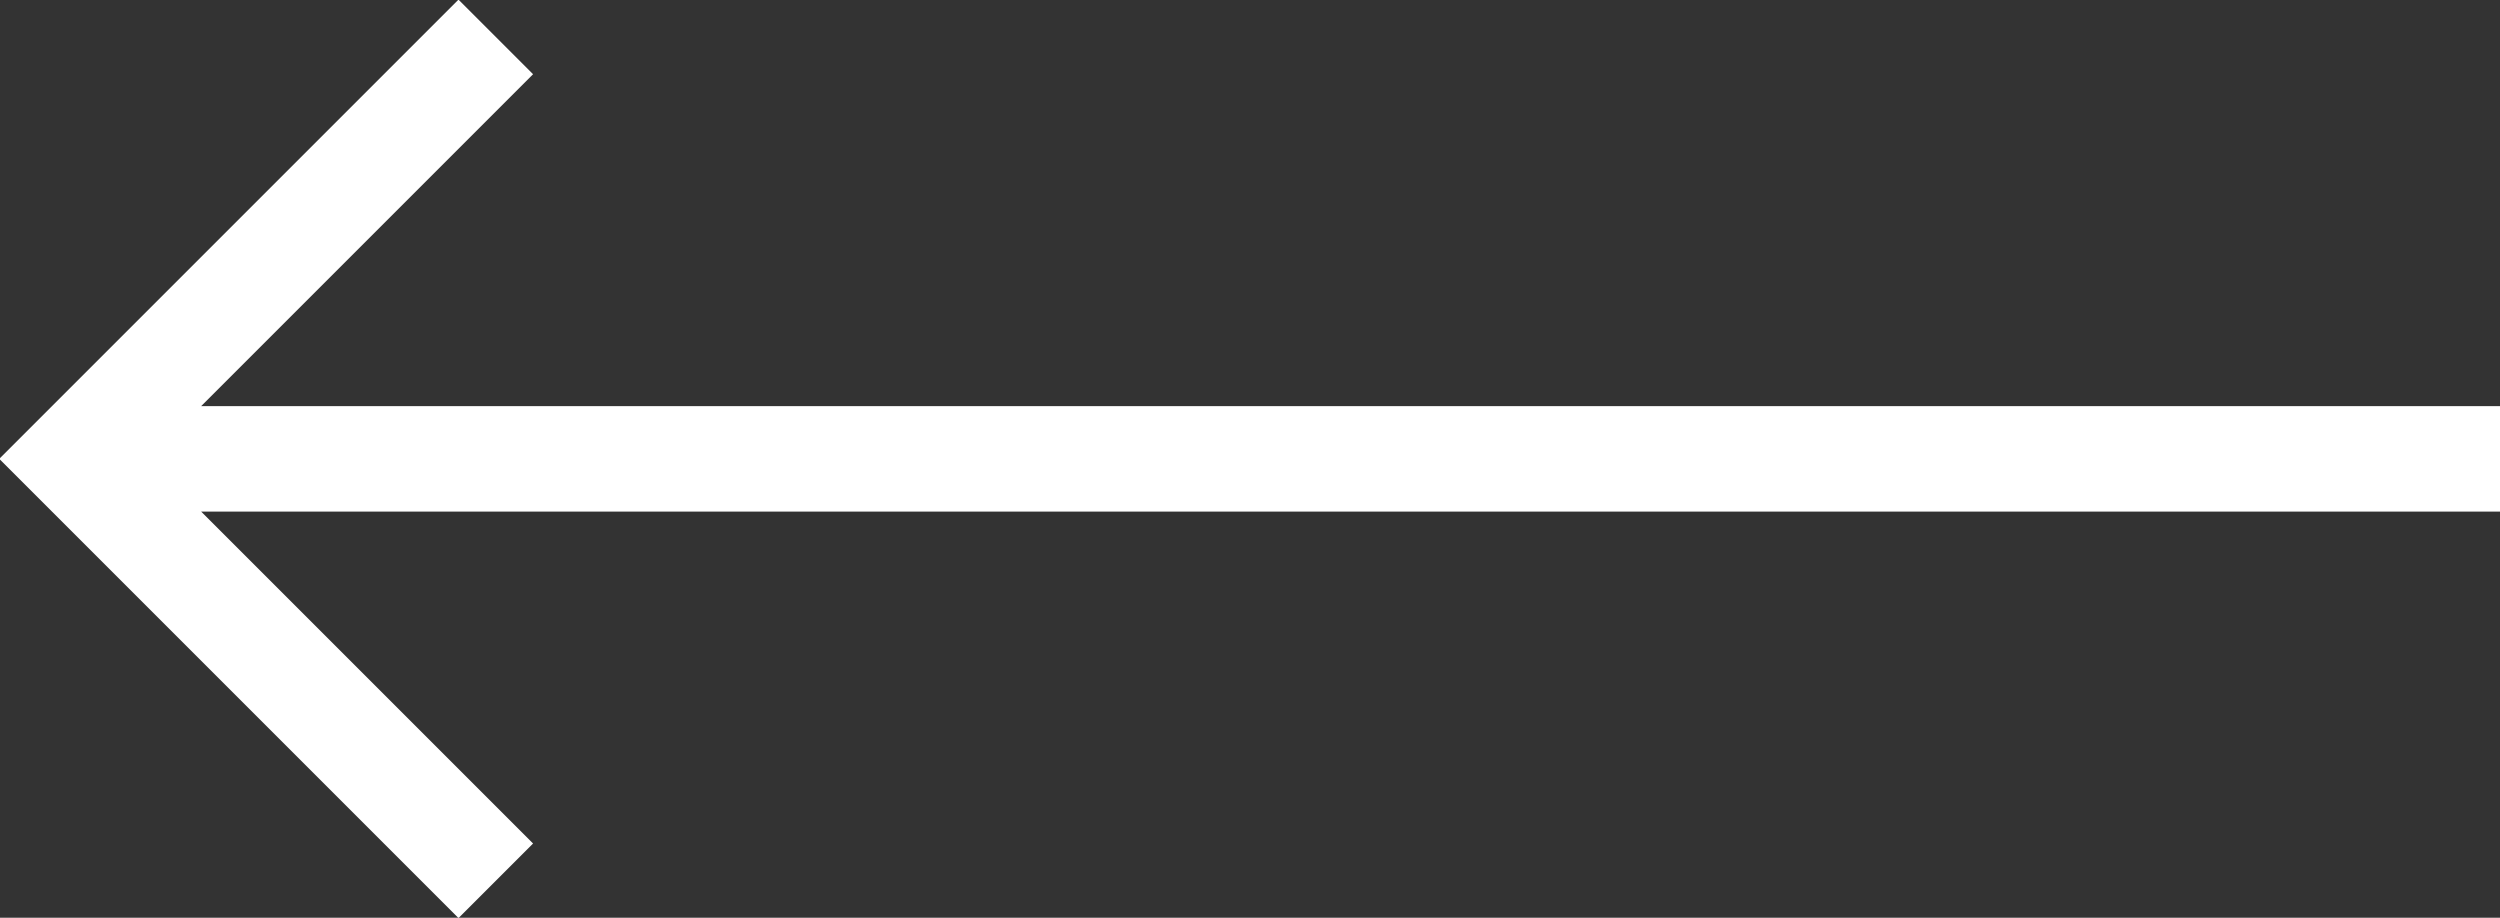 <?xml version="1.0" encoding="UTF-8" standalone="no"?><svg xmlns="http://www.w3.org/2000/svg" xmlns:xlink="http://www.w3.org/1999/xlink" fill="#ffffff" height="17.4" preserveAspectRatio="xMidYMid meet" version="1" viewBox="1.6 16.3 47.4 17.4" width="47.4" zoomAndPan="magnify"><rect x="1.6" y="16.3" width="47.4" height="17.4" fill="#333333" stroke="none"/><g id="change1_1"><path d="M5.414 24L11.707 17.707 10.293 16.293 1.586 25 10.293 33.707 11.707 32.293 5.414 26 49 26 49 24z" fill="inherit"/></g></svg>